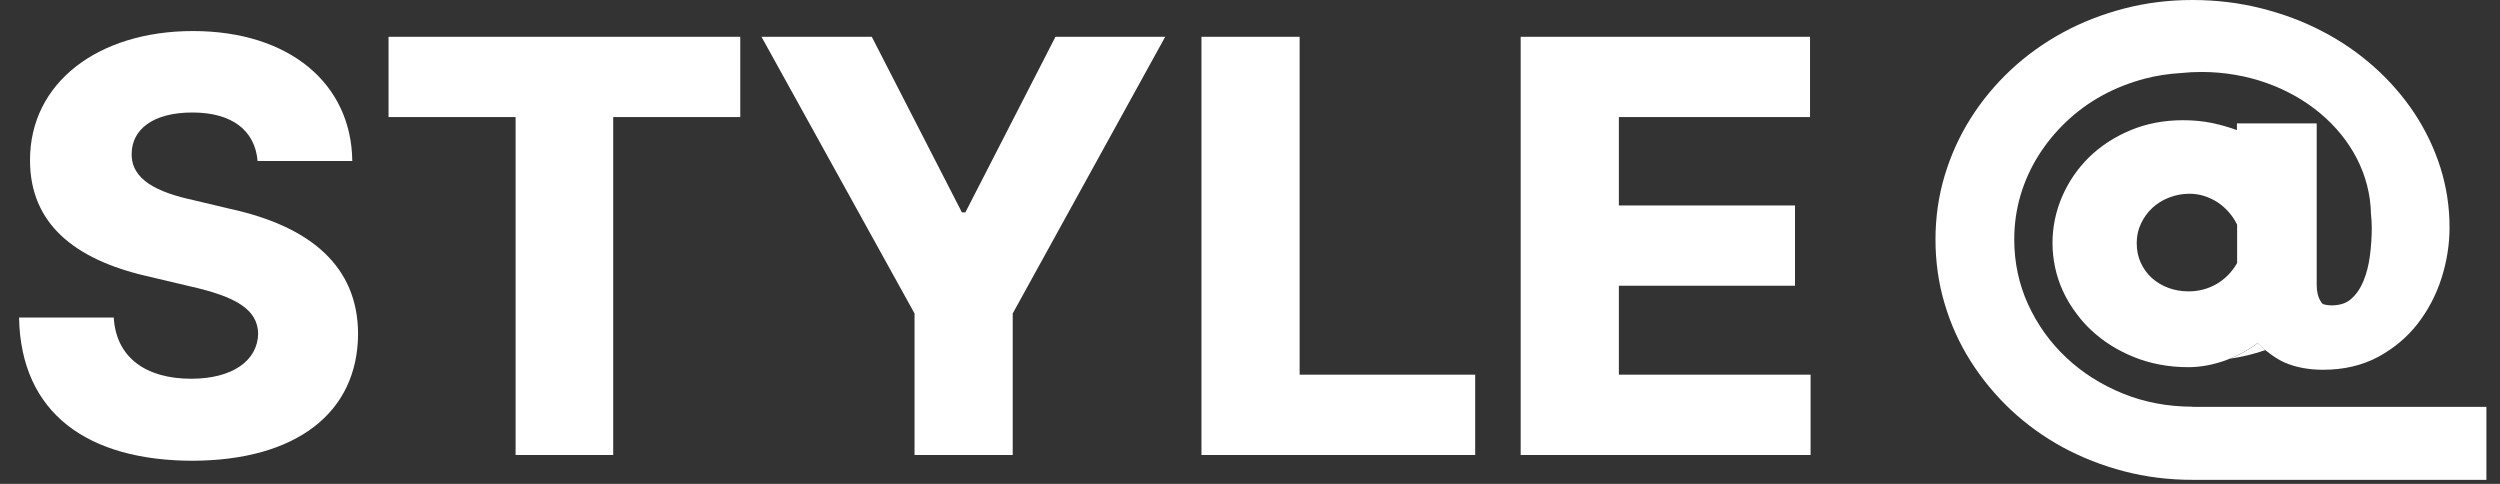 <svg width="93" height="18" viewBox="0 0 93 18" fill="none" xmlns="http://www.w3.org/2000/svg">
<rect x="0" y="0" width="93" height="18" fill="#333333" stroke="none"/>
<path d="M9.582 5.989C9.485 4.861 8.647 4.185 7.154 4.185C5.672 4.185 4.909 4.829 4.898 5.71C4.877 6.677 5.822 7.149 7.219 7.45L8.572 7.772C11.569 8.428 13.31 9.921 13.32 12.413C13.31 15.356 11.021 17.129 7.154 17.14C3.276 17.129 0.773 15.389 0.709 11.812H4.232C4.318 13.315 5.446 14.089 7.111 14.089C8.658 14.089 9.582 13.412 9.604 12.413C9.582 11.511 8.787 11.038 7.068 10.651L5.436 10.265C2.761 9.642 1.117 8.31 1.117 5.968C1.106 3.078 3.652 1.155 7.176 1.155C10.764 1.155 13.073 3.11 13.105 5.989H9.582ZM14.454 4.356V1.37H27.538V4.356H22.811V16.925H19.18V4.356H14.454ZM28.328 1.37H32.431L35.783 7.901H35.912L39.263 1.37H43.345L37.673 11.661V16.925H34.021V11.661L28.328 1.37ZM44.694 16.925V1.37H48.346V13.938H54.877V16.925H44.694ZM56.569 16.925V1.37H67.333V4.356H60.222V7.644H66.774V10.63H60.222V13.938H67.354V16.925H56.569Z" fill="white"/>
<path d="M82.955 13.343C83.413 13.276 83.856 13.168 84.275 13.023C84.171 12.937 84.07 12.85 83.987 12.767C83.674 13.001 83.329 13.19 82.955 13.34V13.343Z" fill="white"/>
<path d="M81.561 15.129C80.643 15.129 79.771 14.964 78.971 14.639C78.171 14.314 77.462 13.866 76.866 13.304C76.27 12.745 75.792 12.08 75.447 11.327C75.103 10.576 74.93 9.761 74.93 8.904C74.93 8.338 75.009 7.786 75.164 7.262C75.319 6.737 75.546 6.24 75.832 5.784C76.117 5.329 76.467 4.905 76.866 4.526C77.265 4.147 77.715 3.819 78.205 3.551C78.695 3.282 79.23 3.073 79.791 2.925C80.215 2.814 80.66 2.746 81.116 2.718C81.372 2.691 81.63 2.677 81.894 2.677C85.341 2.677 88.141 5.031 88.2 7.953C88.217 8.126 88.23 8.298 88.23 8.471C88.23 8.81 88.207 9.163 88.161 9.515C88.116 9.859 88.035 10.177 87.919 10.458C87.806 10.731 87.653 10.953 87.461 11.123C87.301 11.263 87.099 11.337 86.861 11.354C86.828 11.354 86.799 11.361 86.767 11.361C86.663 11.361 86.526 11.349 86.412 11.312C86.383 11.285 86.358 11.253 86.334 11.216C86.233 11.059 86.181 10.854 86.181 10.603V4.59H83.214V4.841C82.928 4.735 82.628 4.649 82.32 4.582C81.975 4.509 81.603 4.472 81.212 4.472C80.503 4.472 79.845 4.597 79.252 4.846C78.661 5.092 78.144 5.43 77.715 5.848C77.289 6.267 76.952 6.757 76.713 7.308C76.474 7.86 76.353 8.444 76.353 9.042C76.353 9.64 76.481 10.256 76.733 10.81C76.878 11.132 77.065 11.433 77.279 11.711C77.432 11.911 77.6 12.103 77.787 12.277C78.235 12.698 78.772 13.038 79.387 13.284C80.003 13.533 80.685 13.659 81.411 13.659C81.864 13.659 82.335 13.57 82.812 13.398C82.859 13.381 82.903 13.361 82.95 13.341C83.325 13.191 83.672 12.999 83.982 12.767C84.066 12.851 84.164 12.937 84.27 13.024C84.494 13.208 84.75 13.383 84.984 13.484C85.395 13.664 85.878 13.755 86.422 13.755C87.186 13.755 87.87 13.595 88.456 13.282C89.04 12.969 89.535 12.556 89.929 12.053C90.32 11.551 90.621 10.98 90.822 10.354C91.022 9.731 91.123 9.094 91.123 8.456C91.123 7.692 91.007 6.944 90.783 6.232C90.556 5.521 90.234 4.846 89.823 4.223C89.412 3.6 88.912 3.021 88.333 2.504C87.757 1.987 87.107 1.537 86.4 1.17C85.696 0.8 84.925 0.512 84.11 0.308C83.295 0.103 82.436 0 81.556 0C80.677 0 79.828 0.106 79.015 0.318C78.205 0.529 77.434 0.83 76.73 1.214C76.023 1.598 75.374 2.066 74.797 2.605C74.221 3.144 73.719 3.75 73.305 4.408C72.891 5.065 72.566 5.782 72.34 6.538C72.113 7.294 72 8.091 72 8.911C72 9.731 72.113 10.539 72.34 11.297C72.564 12.056 72.889 12.775 73.305 13.432C73.719 14.087 74.221 14.695 74.797 15.24C75.374 15.781 76.023 16.252 76.73 16.636C77.437 17.02 78.205 17.32 79.015 17.532C79.828 17.744 80.682 17.85 81.556 17.85H92.494V15.136H81.556L81.561 15.129ZM83.219 9.788C83.029 10.118 82.775 10.377 82.463 10.561C82.145 10.746 81.793 10.839 81.416 10.839C81.15 10.839 80.899 10.795 80.668 10.711C80.436 10.625 80.229 10.502 80.052 10.345C79.877 10.187 79.737 9.995 79.636 9.773C79.535 9.554 79.486 9.308 79.486 9.042C79.486 8.776 79.537 8.547 79.641 8.325C79.744 8.101 79.887 7.904 80.062 7.739C80.237 7.574 80.448 7.444 80.687 7.35C80.926 7.257 81.182 7.207 81.446 7.207C81.633 7.207 81.82 7.234 81.997 7.291C82.175 7.348 82.344 7.427 82.5 7.53C82.655 7.633 82.795 7.756 82.918 7.899C83.039 8.037 83.14 8.192 83.221 8.357V9.786L83.219 9.788Z" fill="white"/>
</svg>
